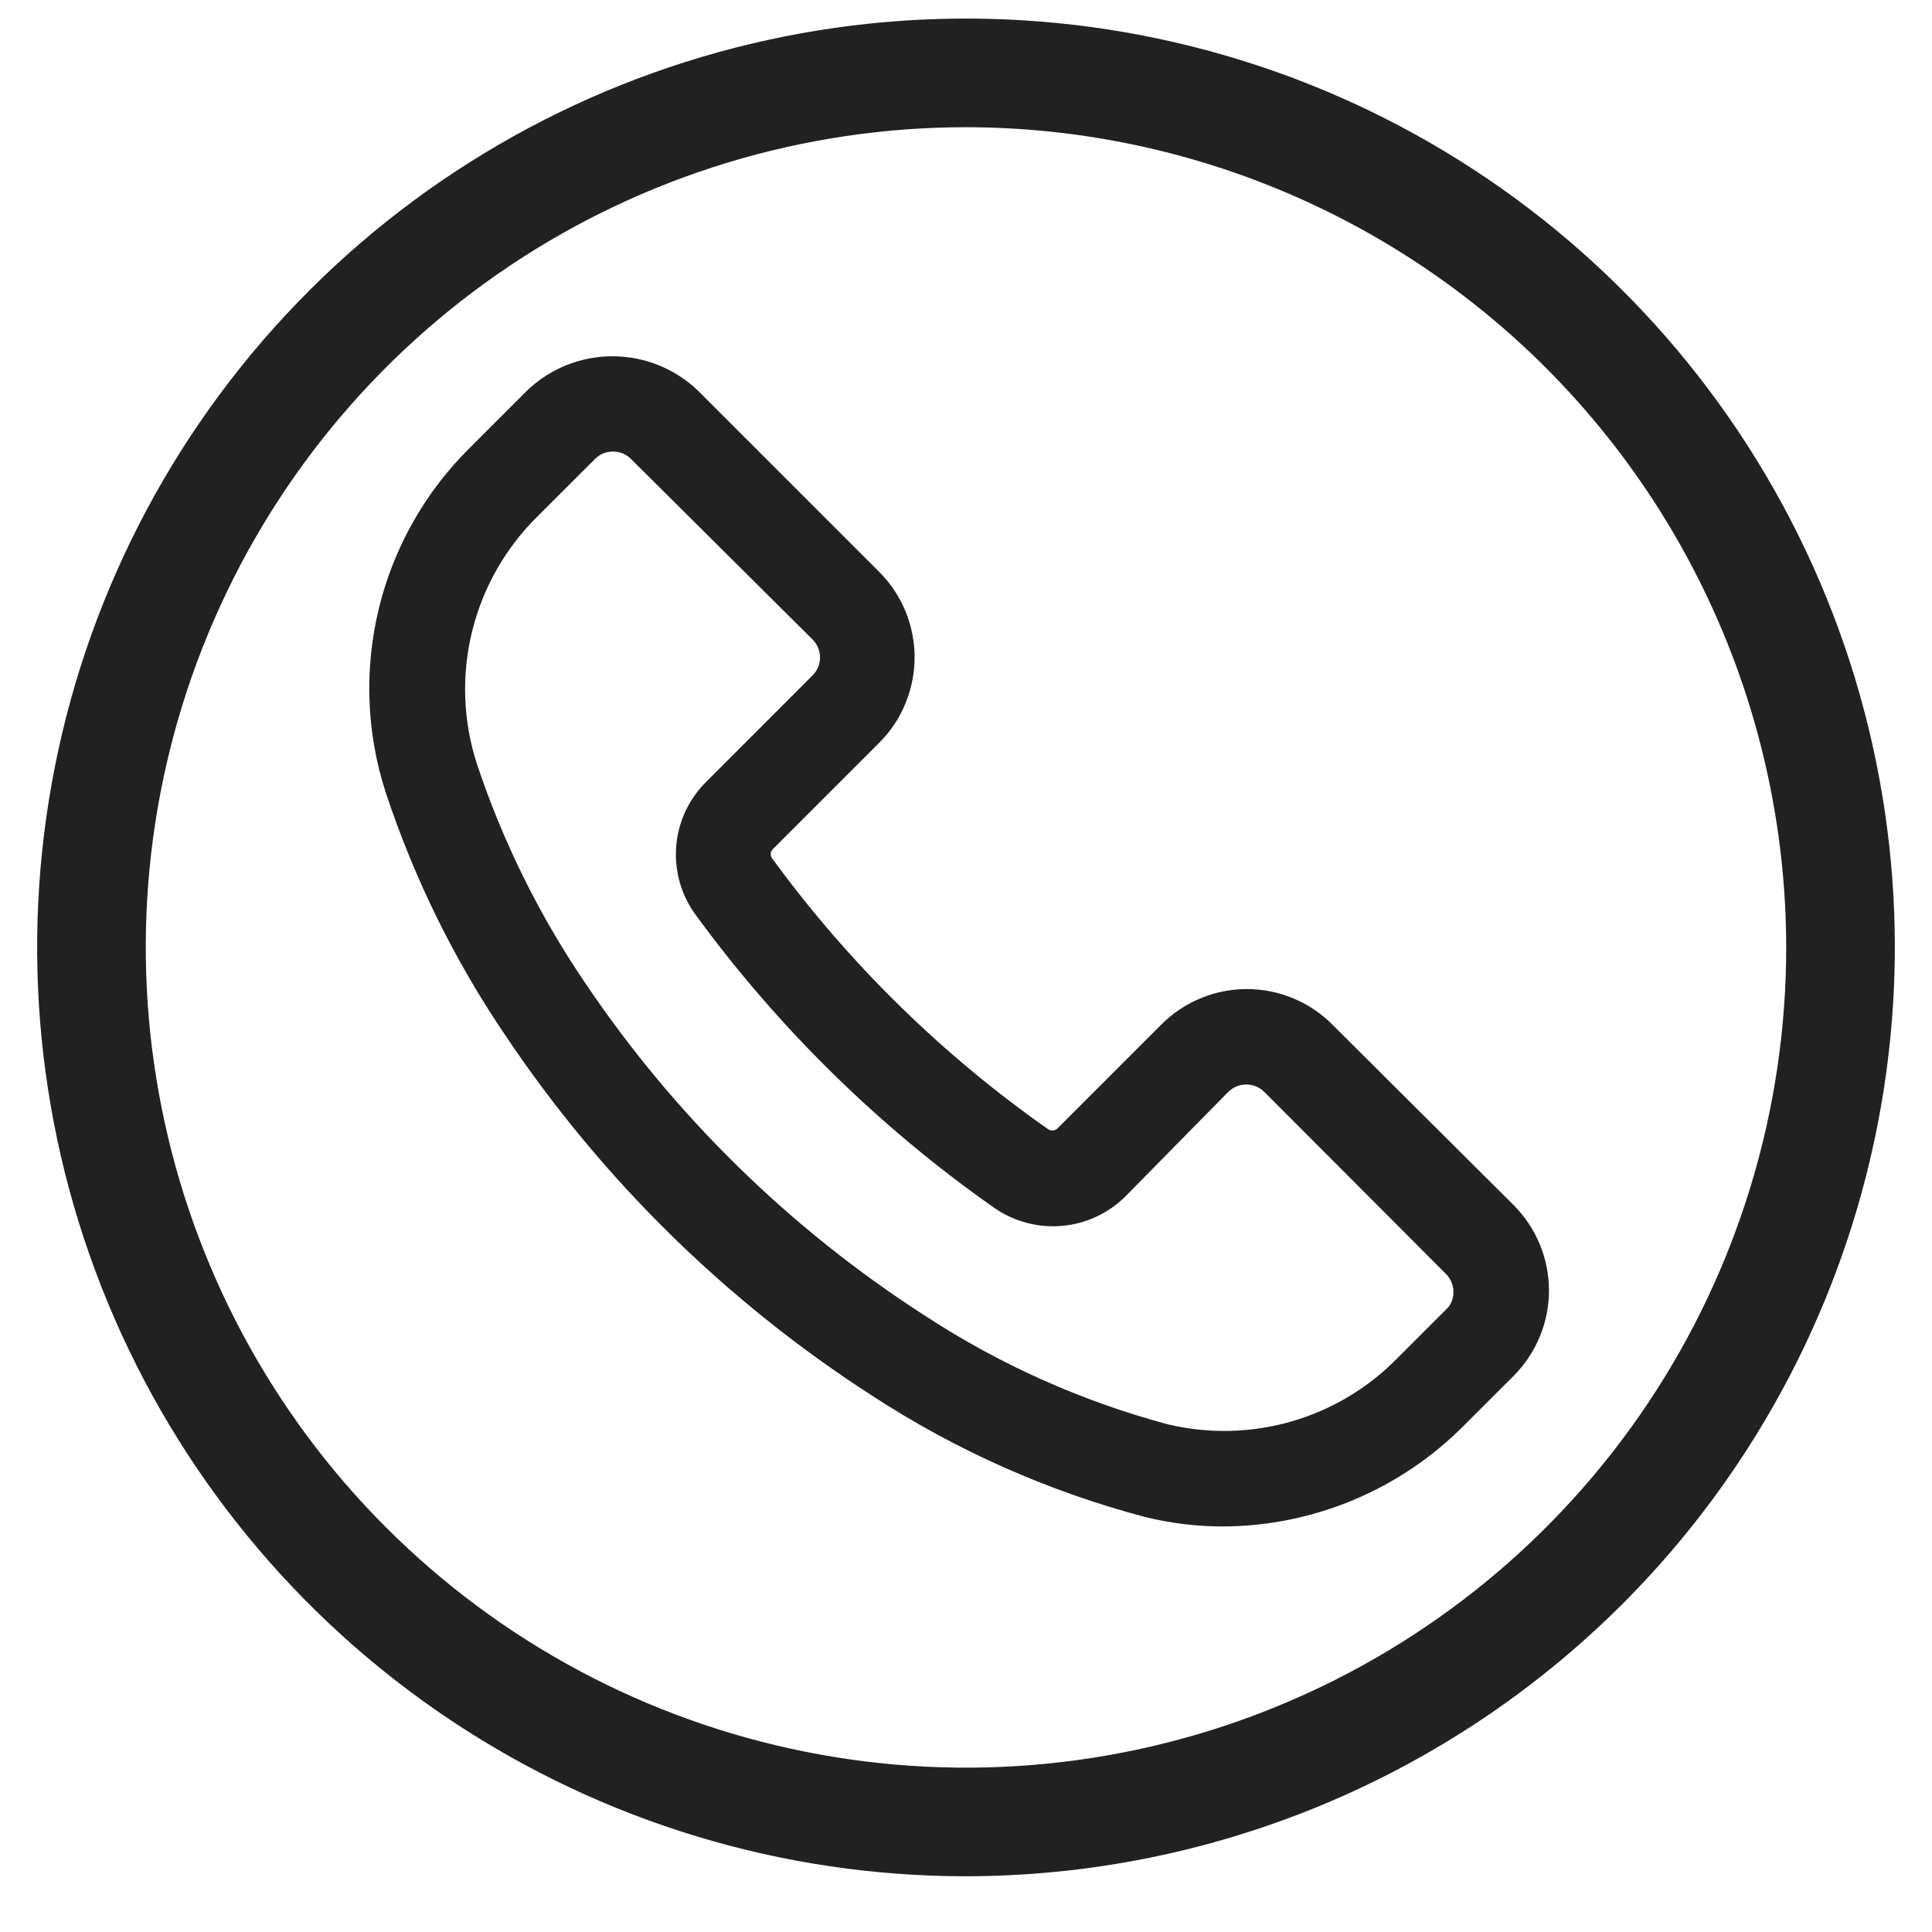 <svg width="26" height="26" viewBox="0 0 26 26" fill="none" xmlns="http://www.w3.org/2000/svg">
<g clip-path="url(#clip0_10_1542)">
<path d="M20.221 16.364L17.782 13.935C17.651 13.803 17.494 13.698 17.322 13.627C17.15 13.555 16.966 13.519 16.779 13.519C16.593 13.519 16.409 13.555 16.237 13.627C16.064 13.698 15.908 13.803 15.777 13.935L14.38 15.332C14.329 15.383 14.261 15.415 14.189 15.421C14.117 15.427 14.044 15.408 13.985 15.367C12.537 14.351 11.266 13.104 10.223 11.675C10.18 11.616 10.159 11.544 10.165 11.472C10.17 11.399 10.202 11.331 10.253 11.28L11.685 9.848C11.817 9.717 11.921 9.56 11.992 9.388C12.063 9.216 12.1 9.032 12.1 8.846C12.1 8.66 12.063 8.476 11.992 8.304C11.921 8.132 11.817 7.976 11.685 7.844L9.247 5.406C8.976 5.147 8.616 5.003 8.242 5.003C7.868 5.003 7.509 5.147 7.238 5.406L6.466 6.178C5.894 6.744 5.491 7.457 5.301 8.238C5.111 9.02 5.141 9.838 5.39 10.603C5.768 11.744 6.302 12.828 6.977 13.822C8.258 15.733 9.916 17.361 11.849 18.607C12.959 19.331 14.177 19.873 15.458 20.212C15.788 20.294 16.126 20.334 16.465 20.334C17.628 20.327 18.74 19.859 19.558 19.032L20.225 18.366C20.489 18.099 20.638 17.739 20.637 17.364C20.636 16.989 20.486 16.629 20.221 16.364ZM19.607 17.781L19.611 17.767L18.944 18.434C18.525 18.859 18.003 19.168 17.429 19.332C16.855 19.496 16.249 19.509 15.668 19.371C14.479 19.053 13.348 18.546 12.319 17.871C10.489 16.691 8.919 15.152 7.703 13.346C7.073 12.419 6.574 11.409 6.22 10.346C6.021 9.733 5.997 9.076 6.15 8.45C6.304 7.824 6.628 7.253 7.087 6.801L7.86 6.029C7.911 5.978 7.972 5.937 8.039 5.909C8.105 5.882 8.177 5.868 8.249 5.868C8.322 5.868 8.393 5.882 8.46 5.909C8.527 5.937 8.588 5.978 8.639 6.029L11.082 8.458C11.134 8.509 11.174 8.57 11.202 8.637C11.23 8.704 11.244 8.775 11.244 8.848C11.244 8.92 11.23 8.992 11.202 9.059C11.174 9.125 11.134 9.186 11.082 9.237L9.651 10.669C9.452 10.866 9.33 11.127 9.308 11.405C9.286 11.684 9.364 11.962 9.529 12.187C10.63 13.694 11.971 15.01 13.498 16.083C13.724 16.24 13.998 16.313 14.272 16.29C14.546 16.266 14.803 16.147 14.998 15.953L16.382 14.547C16.434 14.496 16.494 14.456 16.561 14.428C16.628 14.4 16.7 14.386 16.772 14.386C16.844 14.386 16.916 14.4 16.983 14.428C17.05 14.456 17.11 14.496 17.162 14.547L19.604 16.994C19.656 17.045 19.697 17.106 19.725 17.173C19.753 17.24 19.768 17.312 19.768 17.385C19.769 17.457 19.755 17.529 19.727 17.597C19.699 17.664 19.658 17.725 19.607 17.776V17.781Z" fill="#212121" stroke="#212121" stroke-width="0.417"/>
<path d="M13 25.25C10.528 25.25 8.111 24.517 6.055 23.143C4 21.77 2.398 19.818 1.452 17.534C0.505 15.249 0.258 12.736 0.74 10.311C1.222 7.887 2.413 5.659 4.161 3.911C5.909 2.163 8.137 0.973 10.561 0.49C12.986 0.008 15.499 0.255 17.784 1.201C20.068 2.148 22.02 3.75 23.393 5.805C24.767 7.861 25.5 10.278 25.5 12.75C25.496 16.064 24.178 19.241 21.835 21.585C19.491 23.928 16.314 25.246 13 25.25ZM13 1.712C10.817 1.712 8.683 2.359 6.867 3.572C5.052 4.785 3.637 6.509 2.802 8.526C1.966 10.543 1.748 12.762 2.174 14.903C2.6 17.045 3.651 19.012 5.195 20.555C6.738 22.099 8.705 23.15 10.847 23.576C12.988 24.002 15.207 23.784 17.224 22.948C19.241 22.113 20.965 20.698 22.178 18.883C23.391 17.067 24.038 14.933 24.038 12.75C24.035 9.823 22.871 7.018 20.802 4.948C18.732 2.879 15.927 1.715 13 1.712Z" fill="#212121"/>
</g>
<defs>
<clipPath id="clip0_10_1542">
<rect width="25" height="25" fill="white" transform="translate(0.5 0.25)"/>
</clipPath>
</defs>
</svg>
